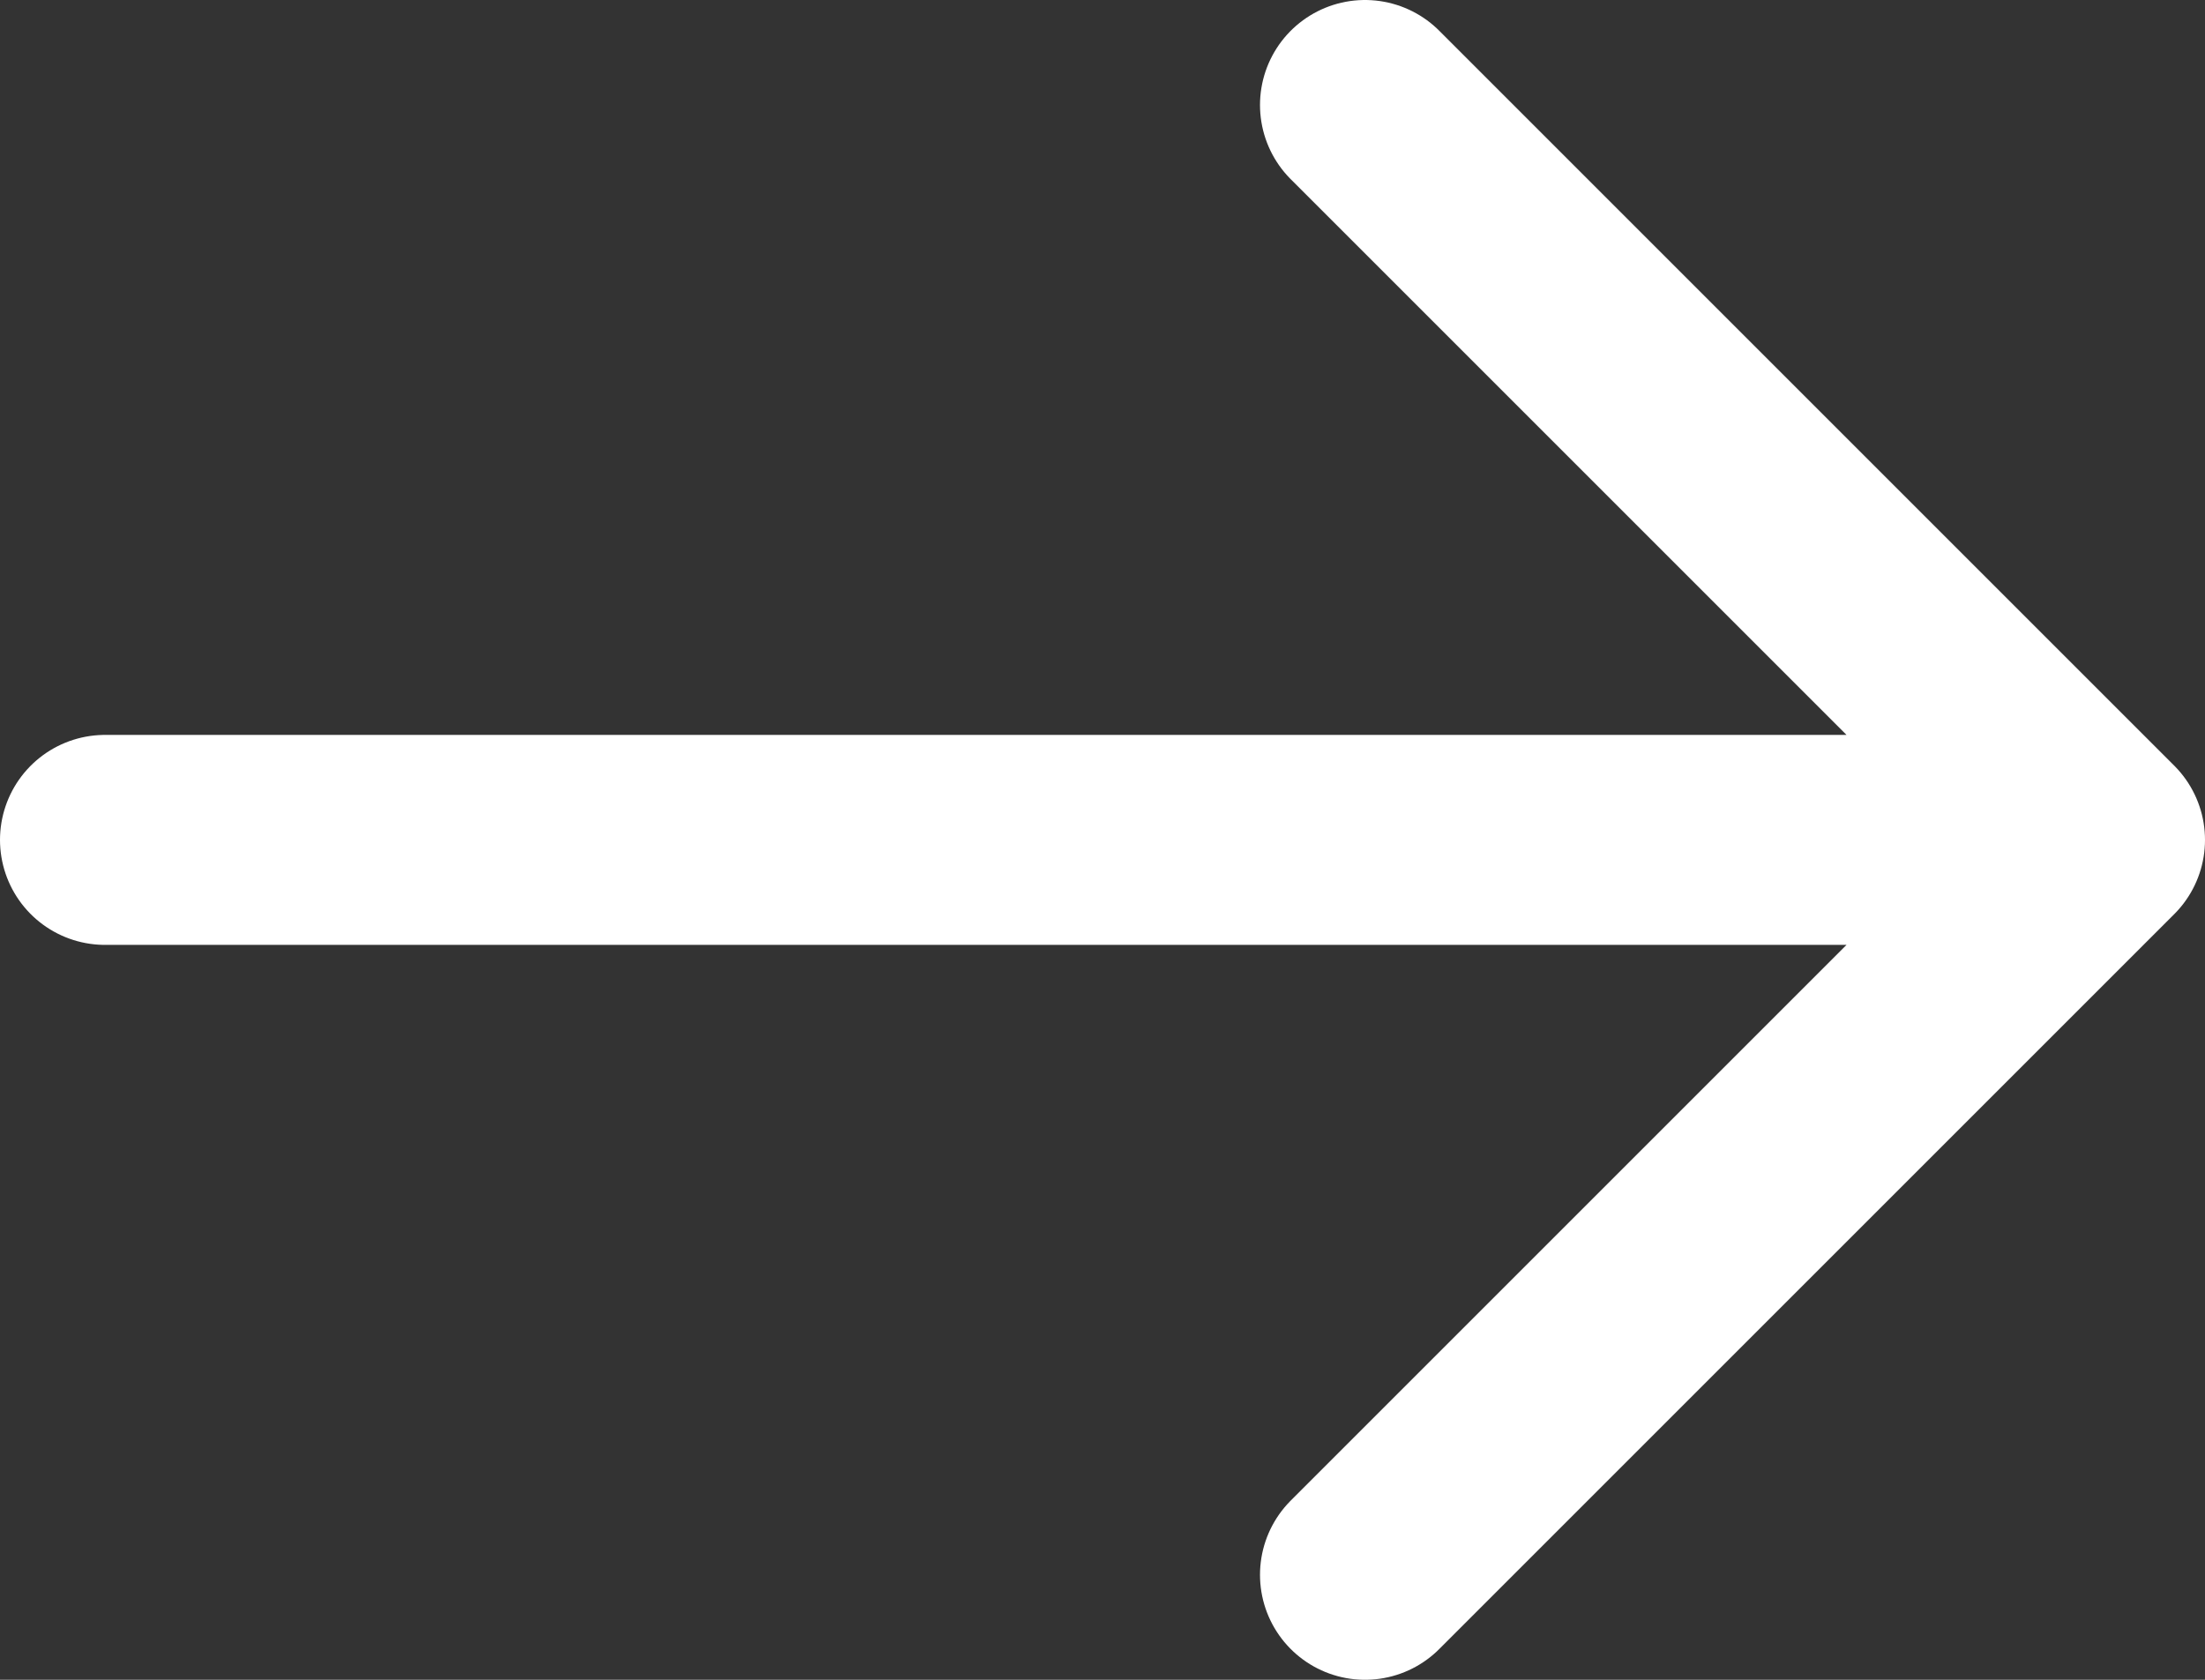 <?xml version="1.0" encoding="UTF-8"?> <svg xmlns="http://www.w3.org/2000/svg" width="21" height="16" viewBox="0 0 21 16" fill="none"><rect x="0" y="0" width="21" height="16" fill="#333333" stroke="none"/><path d="M1 8L20 8M20 8L13 1M20 8L13 15" stroke="white" stroke-width="2" stroke-linecap="round" stroke-linejoin="round"></path></svg> 